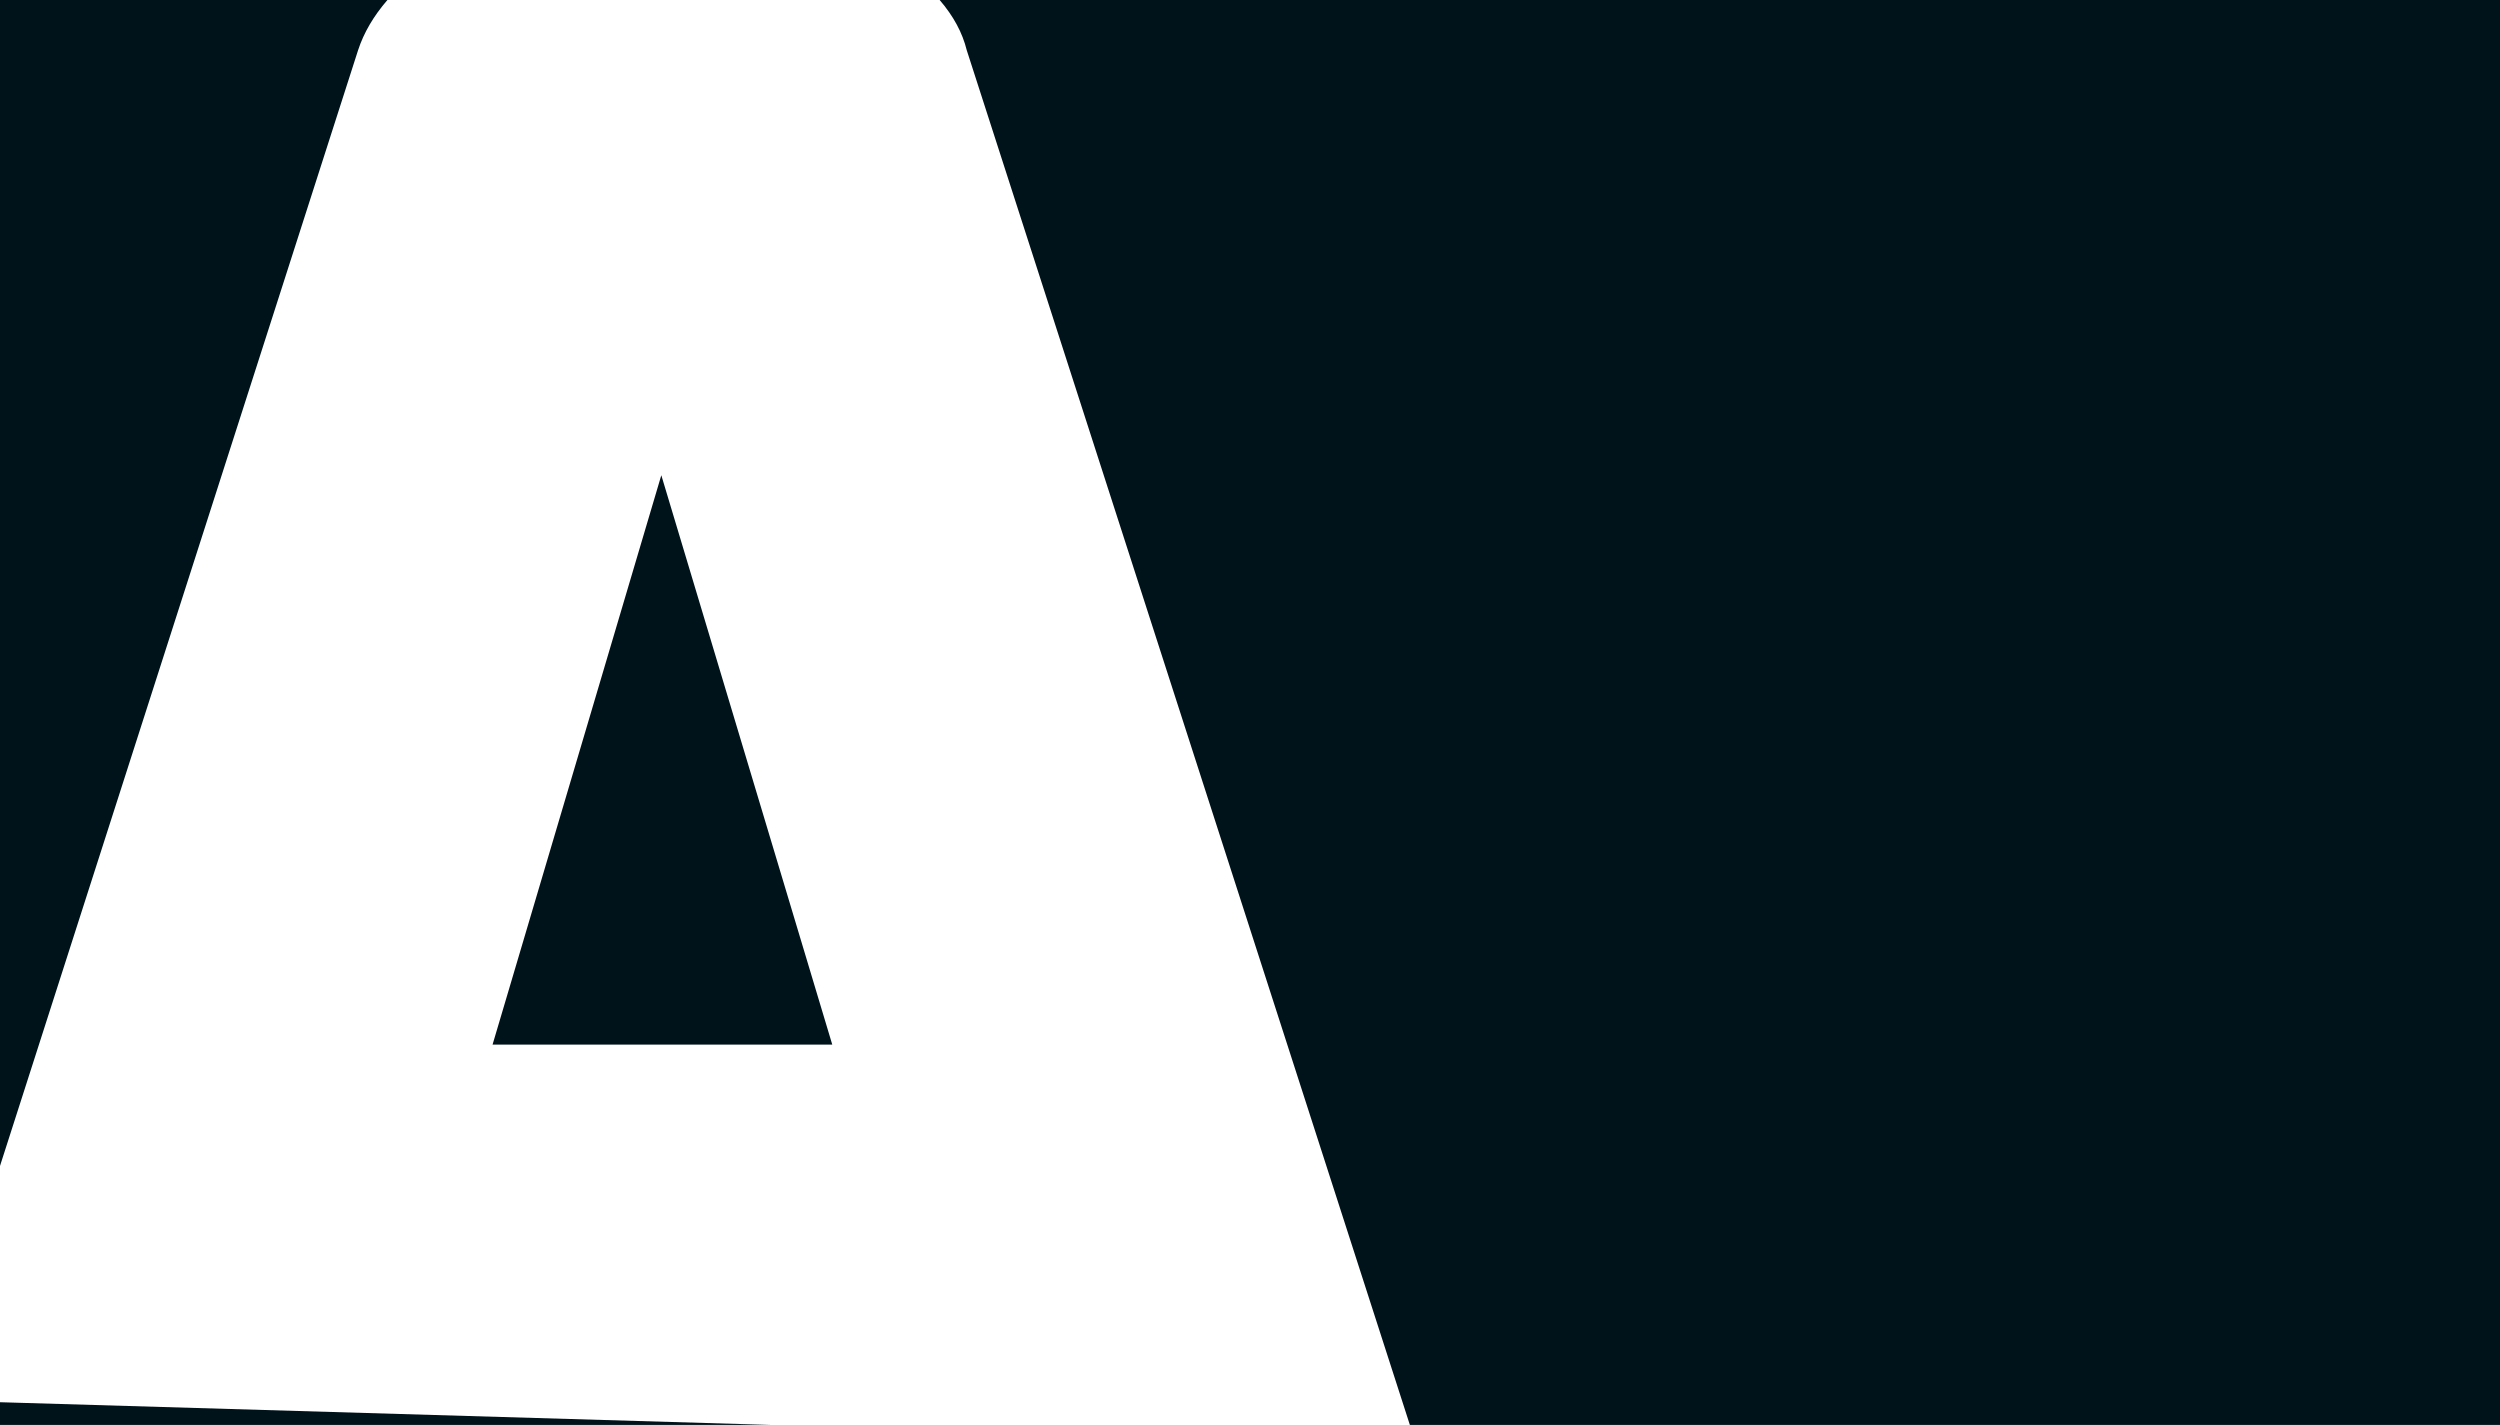 <svg xmlns="http://www.w3.org/2000/svg" id="Layer_2" data-name="Layer 2" viewBox="0 0 1958 1116"><defs><style>      .cls-1 {        fill: #00121a;        stroke-width: 0px;      }    </style></defs><g id="Layer_1-2" data-name="Layer 1"><g><path class="cls-1" d="m280.45,39.31c4.47-13.7,12.17-26.8,22.98-39.31H0v913.18L280.45,39.31Z"></path><path class="cls-1" d="m735.93,0c10.77,12.51,17.86,25.62,21.22,39.31l347.06,1076.69h853.8V0H735.93Z"></path><polygon class="cls-1" points="651.82 818.11 517.94 372.21 385.78 818.11 651.82 818.11"></polygon><polygon class="cls-1" points="0 1098.22 0 1116 603.75 1116 0 1098.22"></polygon></g></g></svg>